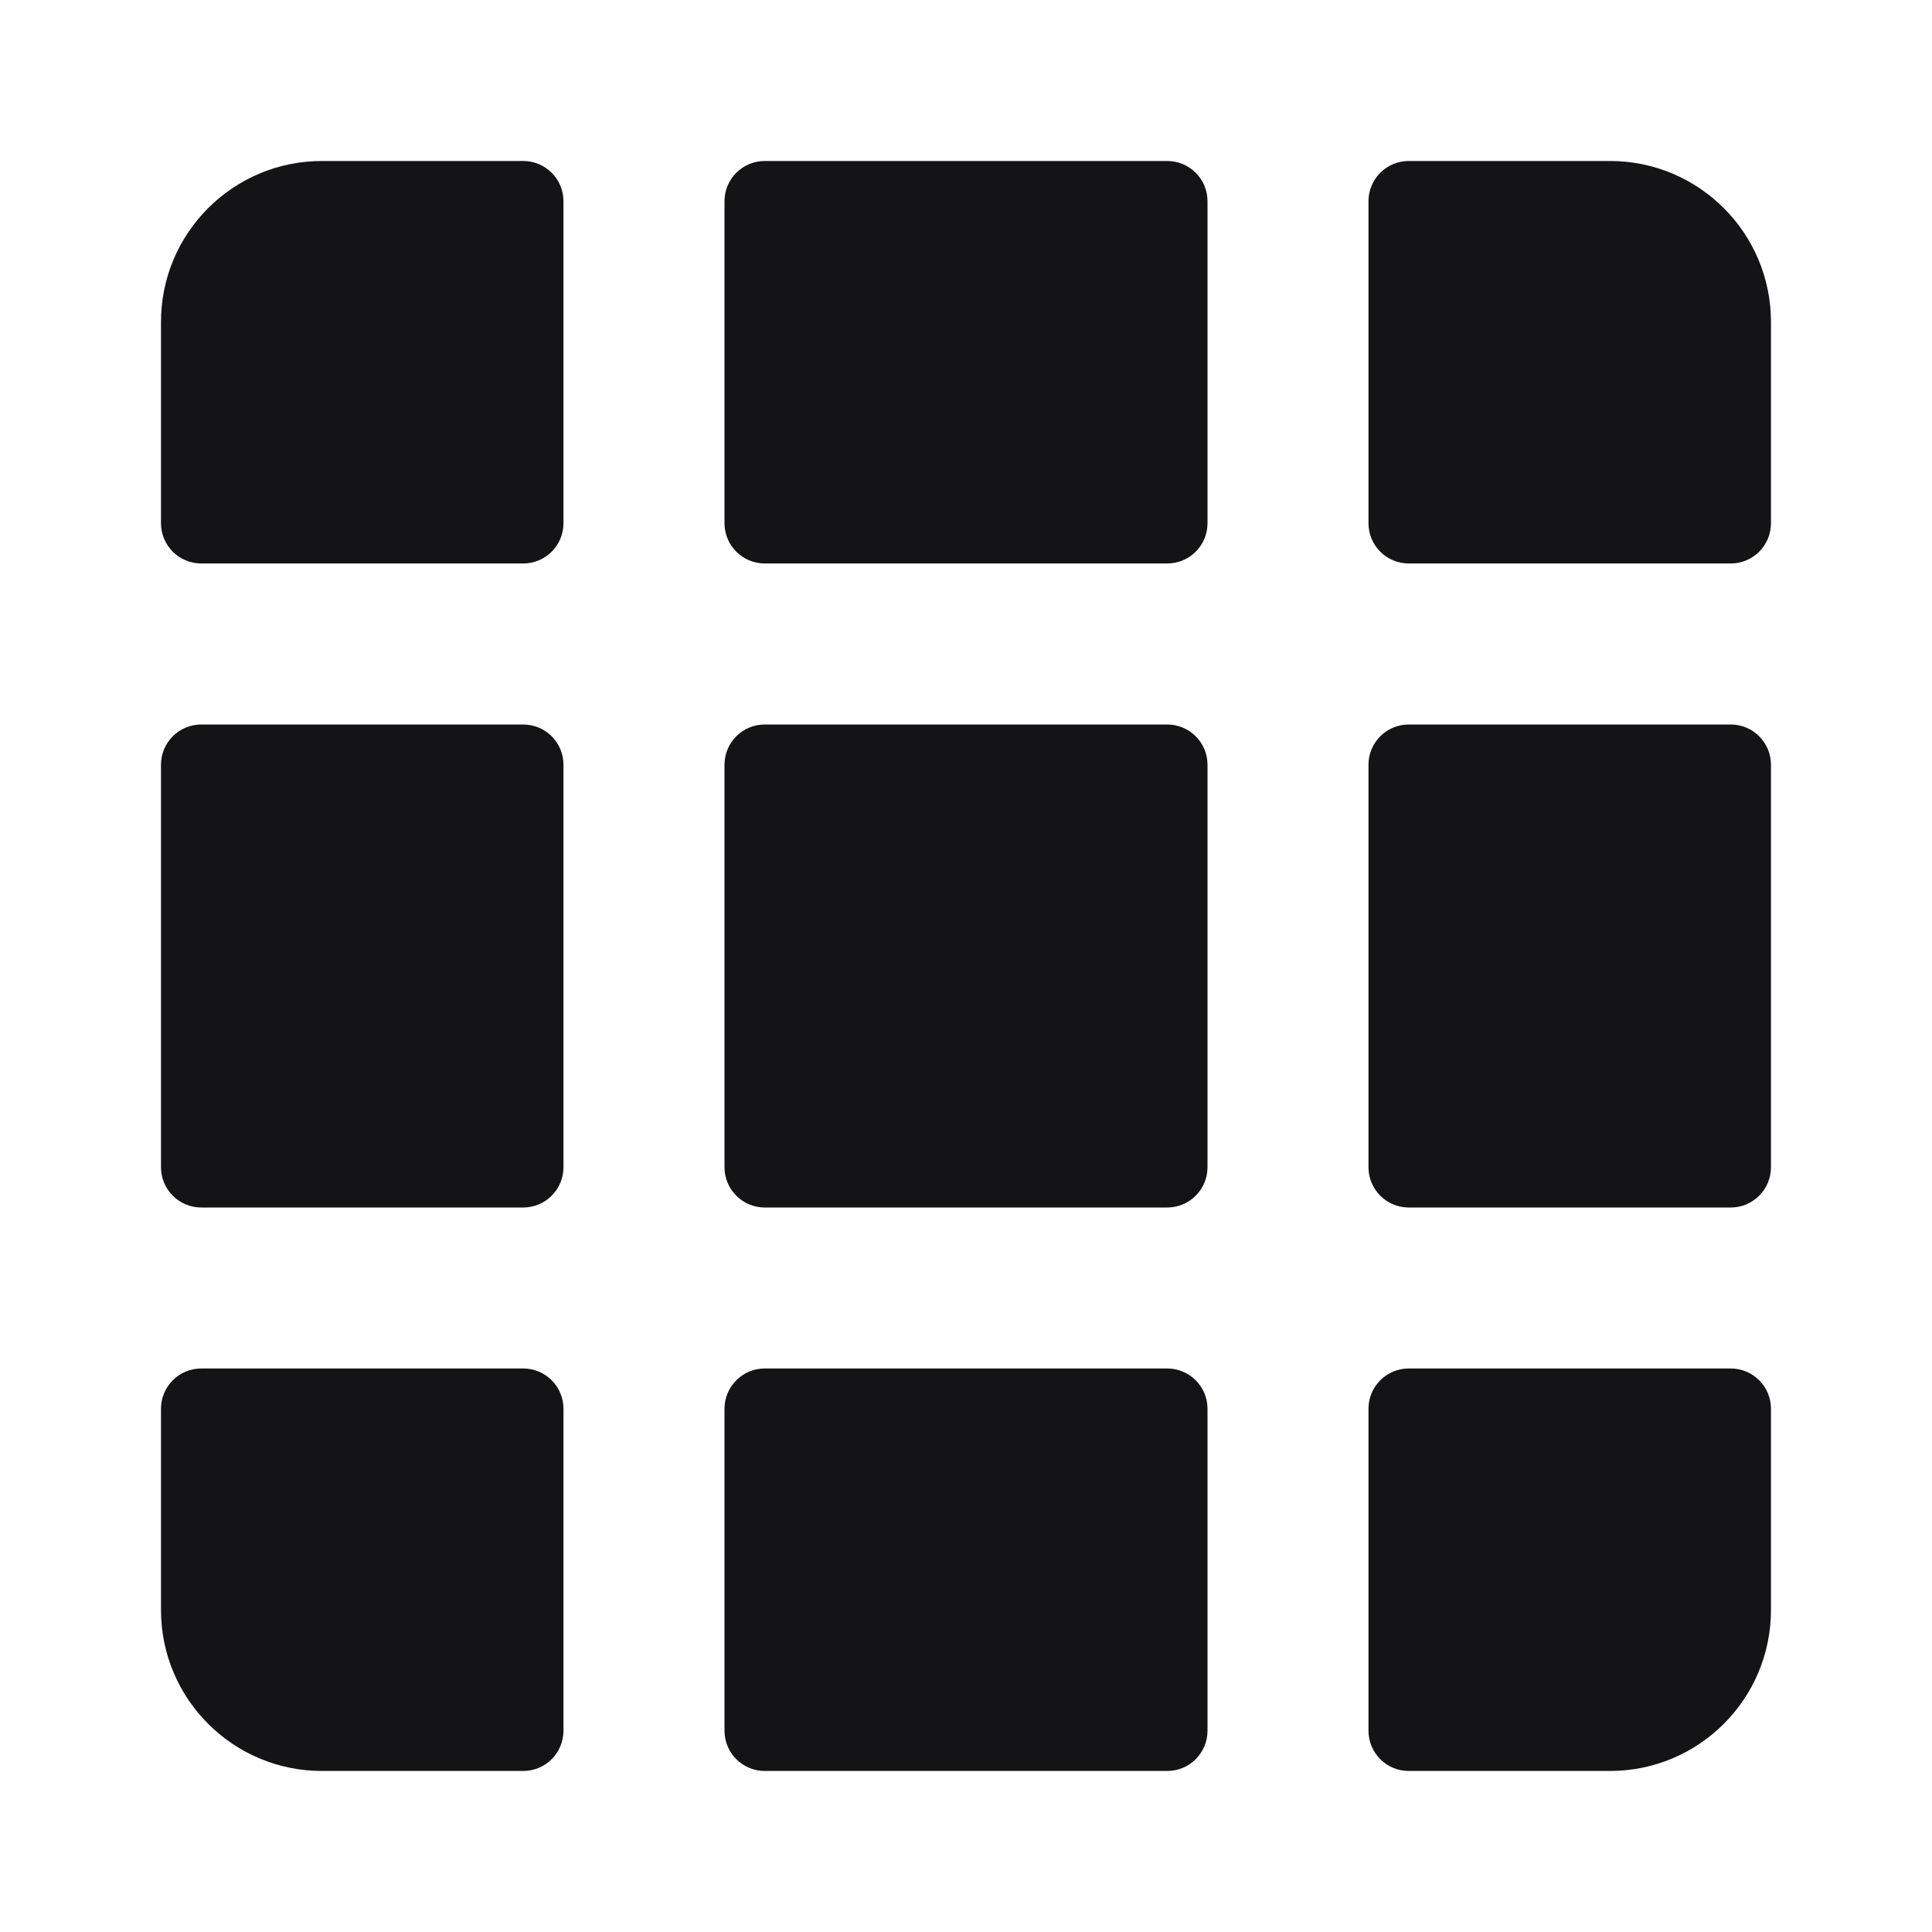 <svg width="40" height="40" viewBox="0 0 40 40" fill="none" xmlns="http://www.w3.org/2000/svg">
<path d="M3.333 6.666C3.333 4.825 4.825 3.333 6.666 3.333H10.833C11.293 3.333 11.666 3.706 11.666 4.166V10.833C11.666 11.293 11.293 11.666 10.833 11.666H4.166C3.706 11.666 3.333 11.293 3.333 10.833V6.666Z" fill="#141416"/>
<path d="M3.333 15.833C3.333 15.373 3.706 15 4.166 15H10.833C11.293 15 11.666 15.373 11.666 15.833V24.166C11.666 24.627 11.293 25 10.833 25H4.166C3.706 25 3.333 24.627 3.333 24.166V15.833Z" fill="#141416"/>
<path d="M4.166 28.333C3.706 28.333 3.333 28.706 3.333 29.166V33.333C3.333 35.174 4.825 36.666 6.666 36.666H10.833C11.293 36.666 11.666 36.293 11.666 35.833V29.166C11.666 28.706 11.293 28.333 10.833 28.333H4.166Z" fill="#141416"/>
<path d="M15.833 28.333C15.373 28.333 15 28.706 15 29.166V35.833C15 36.293 15.373 36.666 15.833 36.666H24.166C24.627 36.666 25 36.293 25 35.833V29.166C25 28.706 24.627 28.333 24.166 28.333L15.833 28.333Z" fill="#141416"/>
<path d="M29.166 28.333C28.706 28.333 28.333 28.706 28.333 29.166V35.833C28.333 36.293 28.706 36.666 29.166 36.666H33.333C35.174 36.666 36.666 35.174 36.666 33.333V29.166C36.666 28.706 36.293 28.333 35.833 28.333H29.166Z" fill="#141416"/>
<path d="M36.666 24.166C36.666 24.627 36.293 25 35.833 25H29.166C28.706 25 28.333 24.627 28.333 24.166V15.833C28.333 15.373 28.706 15 29.166 15H35.833C36.293 15 36.666 15.373 36.666 15.833V24.166Z" fill="#141416"/>
<path d="M25 24.166C25 24.627 24.627 25 24.166 25L15.833 25C15.373 25 15 24.627 15 24.166V15.833C15 15.373 15.373 15 15.833 15H24.166C24.627 15 25 15.373 25 15.833V24.166Z" fill="#141416"/>
<path d="M15 10.833C15 11.293 15.373 11.666 15.833 11.666H24.166C24.627 11.666 25 11.293 25 10.833V4.166C25 3.706 24.627 3.333 24.166 3.333H15.833C15.373 3.333 15 3.706 15 4.166V10.833Z" fill="#141416"/>
<path d="M28.333 10.833C28.333 11.293 28.706 11.666 29.166 11.666H35.833C36.293 11.666 36.666 11.293 36.666 10.833V6.666C36.666 4.825 35.174 3.333 33.333 3.333H29.166C28.706 3.333 28.333 3.706 28.333 4.166V10.833Z" fill="#141416"/>
</svg>
